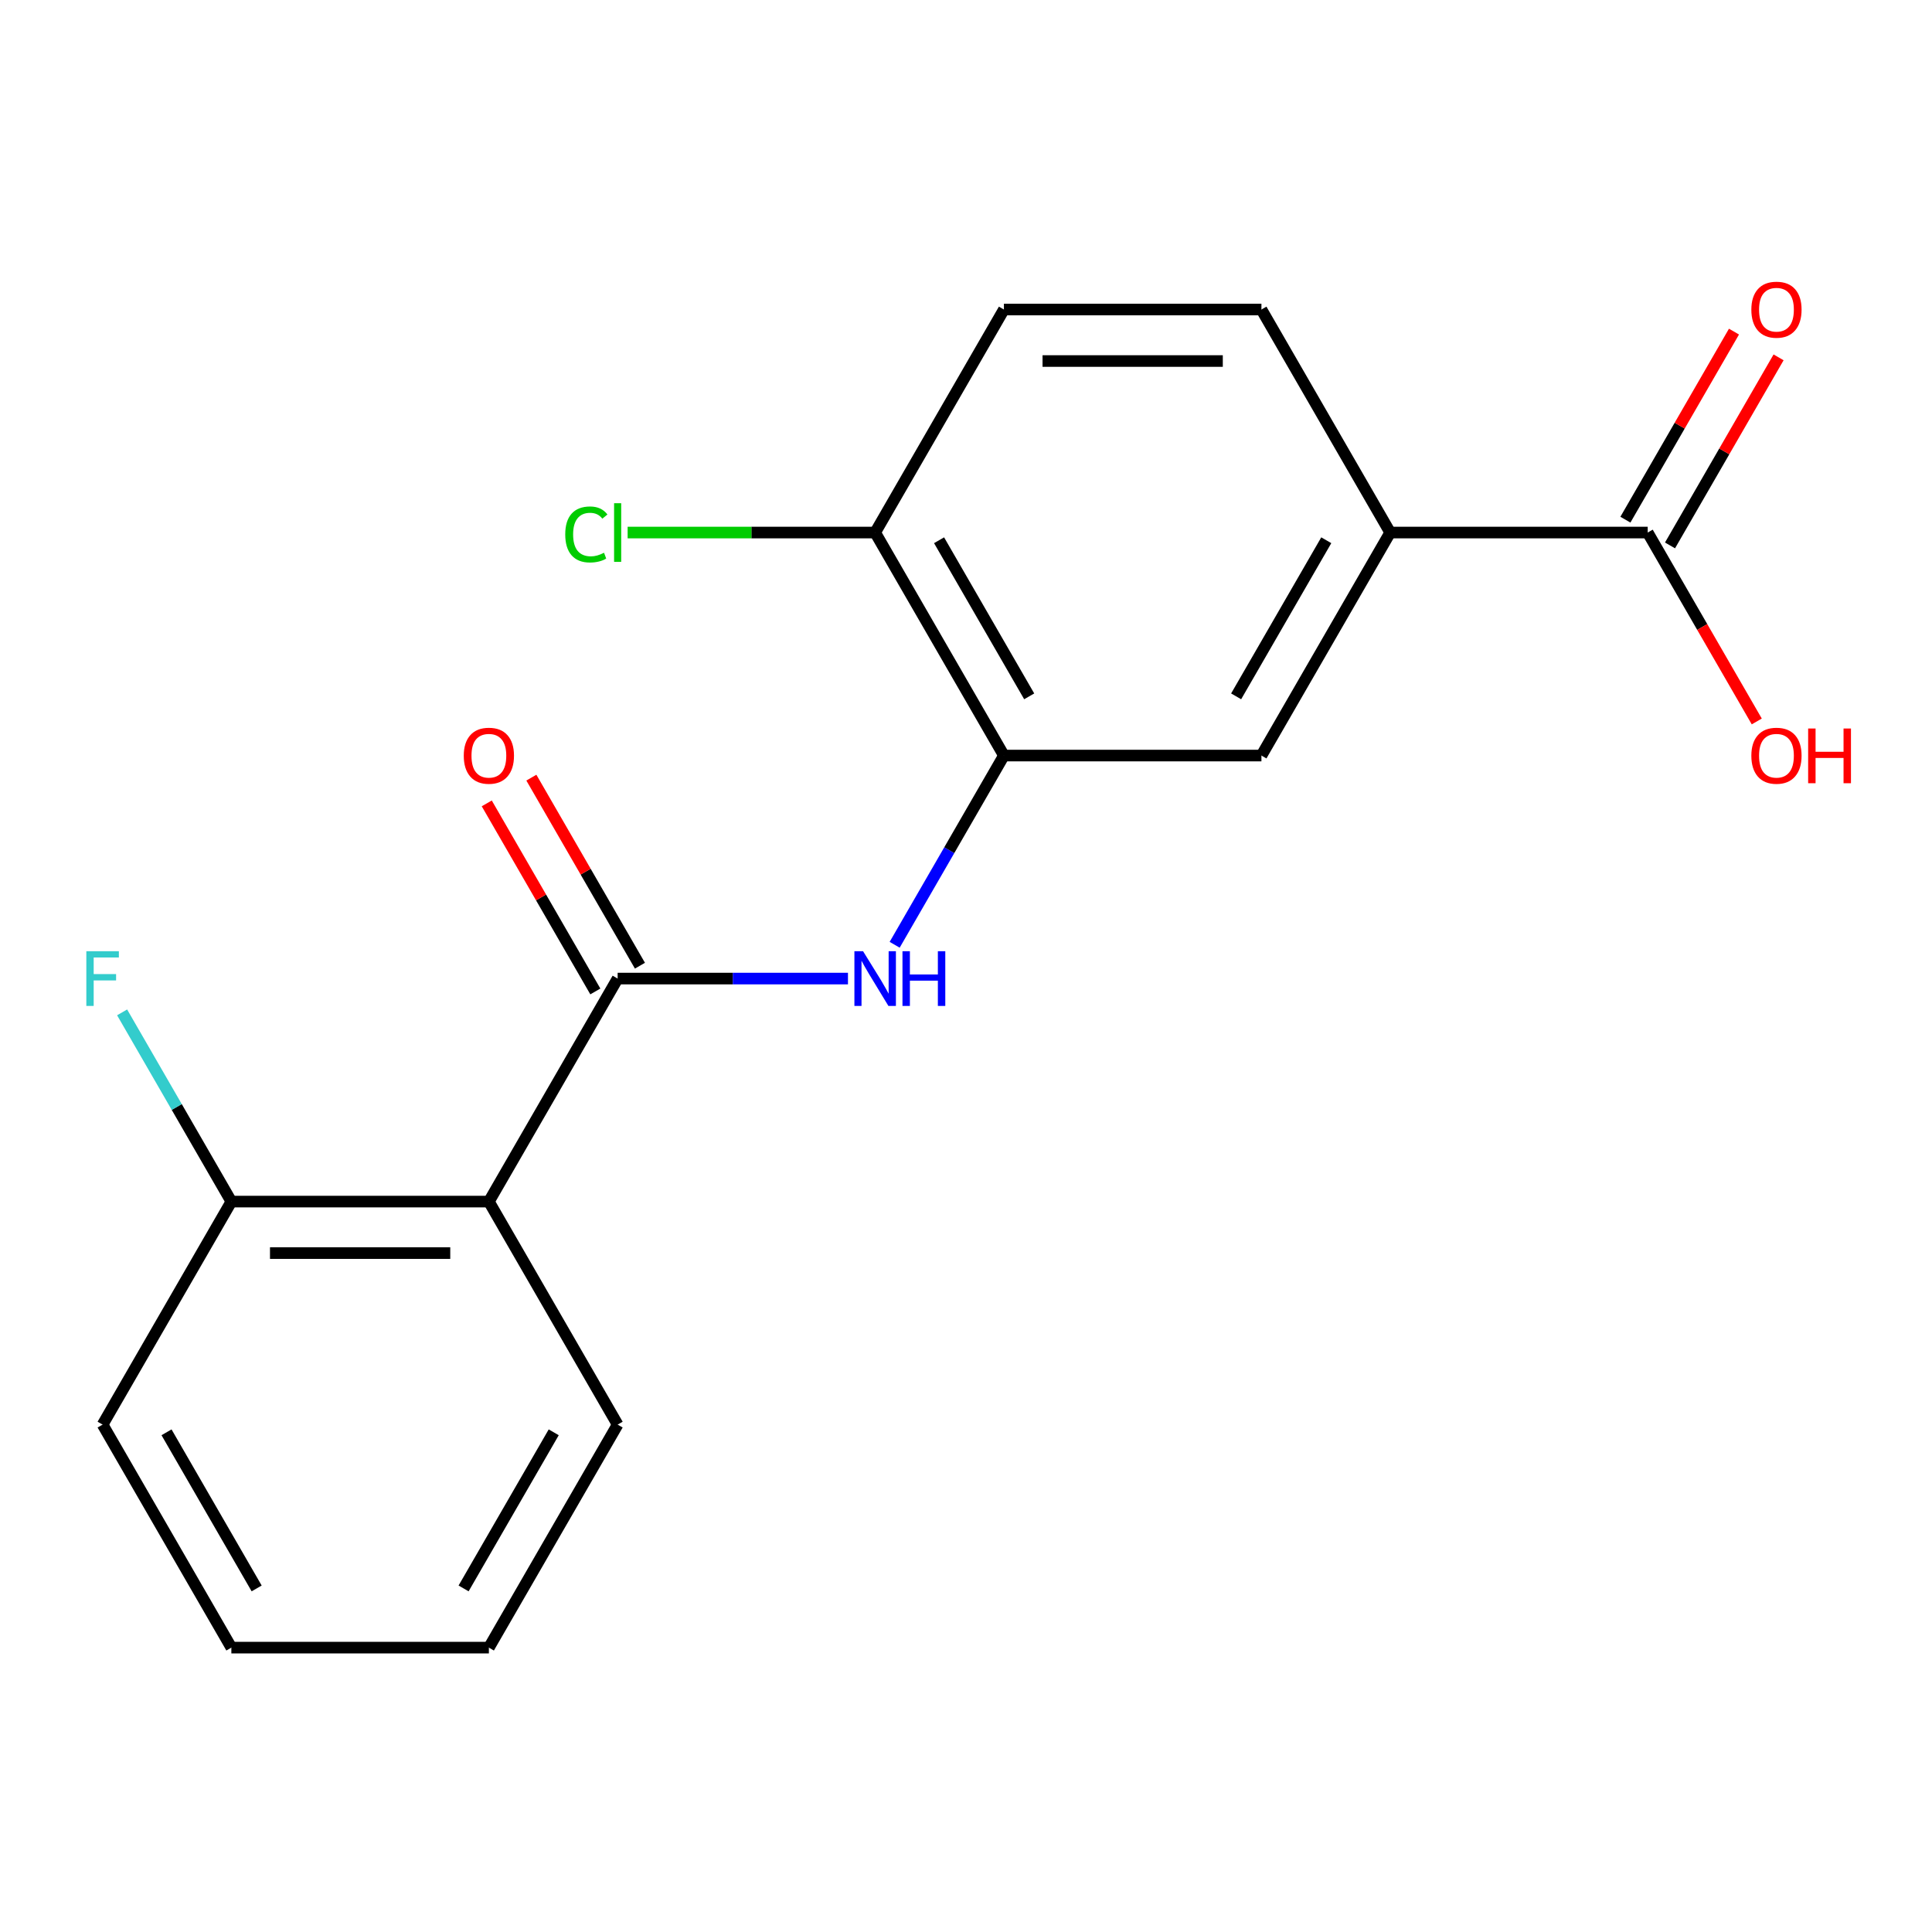 <?xml version='1.0' encoding='iso-8859-1'?>
<svg version='1.1' baseProfile='full'
              xmlns='http://www.w3.org/2000/svg'
                      xmlns:rdkit='http://www.rdkit.org/xml'
                      xmlns:xlink='http://www.w3.org/1999/xlink'
                  xml:space='preserve'
width='1000px' height='1000px' viewBox='0 0 1000 1000'>
<!-- END OF HEADER -->
<rect style='opacity:1.0;fill:#FFFFFF;stroke:none' width='1000' height='1000' x='0' y='0'> </rect>
<path class='bond-0' d='M 319.689,506.508 L 253.044,621.941' style='fill:none;fill-rule:evenodd;stroke:#000000;stroke-width:6px;stroke-linecap:butt;stroke-linejoin:miter;stroke-opacity:1' />
<path class='bond-1' d='M 319.689,506.508 L 379.298,506.508' style='fill:none;fill-rule:evenodd;stroke:#000000;stroke-width:6px;stroke-linecap:butt;stroke-linejoin:miter;stroke-opacity:1' />
<path class='bond-1' d='M 379.298,506.508 L 438.907,506.508' style='fill:none;fill-rule:evenodd;stroke:#0000FF;stroke-width:6px;stroke-linecap:butt;stroke-linejoin:miter;stroke-opacity:1' />
<path class='bond-8' d='M 331.232,499.844 L 303.132,451.174' style='fill:none;fill-rule:evenodd;stroke:#000000;stroke-width:6px;stroke-linecap:butt;stroke-linejoin:miter;stroke-opacity:1' />
<path class='bond-8' d='M 303.132,451.174 L 275.032,402.504' style='fill:none;fill-rule:evenodd;stroke:#FF0000;stroke-width:6px;stroke-linecap:butt;stroke-linejoin:miter;stroke-opacity:1' />
<path class='bond-8' d='M 308.145,513.173 L 280.046,464.503' style='fill:none;fill-rule:evenodd;stroke:#000000;stroke-width:6px;stroke-linecap:butt;stroke-linejoin:miter;stroke-opacity:1' />
<path class='bond-8' d='M 280.046,464.503 L 251.946,415.833' style='fill:none;fill-rule:evenodd;stroke:#FF0000;stroke-width:6px;stroke-linecap:butt;stroke-linejoin:miter;stroke-opacity:1' />
<path class='bond-7' d='M 253.044,621.941 L 119.753,621.941' style='fill:none;fill-rule:evenodd;stroke:#000000;stroke-width:6px;stroke-linecap:butt;stroke-linejoin:miter;stroke-opacity:1' />
<path class='bond-7' d='M 233.05,648.599 L 139.747,648.599' style='fill:none;fill-rule:evenodd;stroke:#000000;stroke-width:6px;stroke-linecap:butt;stroke-linejoin:miter;stroke-opacity:1' />
<path class='bond-15' d='M 253.044,621.941 L 319.689,737.374' style='fill:none;fill-rule:evenodd;stroke:#000000;stroke-width:6px;stroke-linecap:butt;stroke-linejoin:miter;stroke-opacity:1' />
<path class='bond-2' d='M 463.078,489.016 L 491.351,440.046' style='fill:none;fill-rule:evenodd;stroke:#0000FF;stroke-width:6px;stroke-linecap:butt;stroke-linejoin:miter;stroke-opacity:1' />
<path class='bond-2' d='M 491.351,440.046 L 519.624,391.076' style='fill:none;fill-rule:evenodd;stroke:#000000;stroke-width:6px;stroke-linecap:butt;stroke-linejoin:miter;stroke-opacity:1' />
<path class='bond-5' d='M 519.624,391.076 L 652.914,391.076' style='fill:none;fill-rule:evenodd;stroke:#000000;stroke-width:6px;stroke-linecap:butt;stroke-linejoin:miter;stroke-opacity:1' />
<path class='bond-6' d='M 519.624,391.076 L 452.979,275.643' style='fill:none;fill-rule:evenodd;stroke:#000000;stroke-width:6px;stroke-linecap:butt;stroke-linejoin:miter;stroke-opacity:1' />
<path class='bond-6' d='M 532.714,360.432 L 486.062,279.629' style='fill:none;fill-rule:evenodd;stroke:#000000;stroke-width:6px;stroke-linecap:butt;stroke-linejoin:miter;stroke-opacity:1' />
<path class='bond-3' d='M 852.849,275.643 L 719.559,275.643' style='fill:none;fill-rule:evenodd;stroke:#000000;stroke-width:6px;stroke-linecap:butt;stroke-linejoin:miter;stroke-opacity:1' />
<path class='bond-9' d='M 864.393,282.308 L 892.492,233.637' style='fill:none;fill-rule:evenodd;stroke:#000000;stroke-width:6px;stroke-linecap:butt;stroke-linejoin:miter;stroke-opacity:1' />
<path class='bond-9' d='M 892.492,233.637 L 920.592,184.967' style='fill:none;fill-rule:evenodd;stroke:#FF0000;stroke-width:6px;stroke-linecap:butt;stroke-linejoin:miter;stroke-opacity:1' />
<path class='bond-9' d='M 841.306,268.979 L 869.406,220.308' style='fill:none;fill-rule:evenodd;stroke:#000000;stroke-width:6px;stroke-linecap:butt;stroke-linejoin:miter;stroke-opacity:1' />
<path class='bond-9' d='M 869.406,220.308 L 897.506,171.638' style='fill:none;fill-rule:evenodd;stroke:#FF0000;stroke-width:6px;stroke-linecap:butt;stroke-linejoin:miter;stroke-opacity:1' />
<path class='bond-12' d='M 852.849,275.643 L 881.076,324.533' style='fill:none;fill-rule:evenodd;stroke:#000000;stroke-width:6px;stroke-linecap:butt;stroke-linejoin:miter;stroke-opacity:1' />
<path class='bond-12' d='M 881.076,324.533 L 909.303,373.424' style='fill:none;fill-rule:evenodd;stroke:#FF0000;stroke-width:6px;stroke-linecap:butt;stroke-linejoin:miter;stroke-opacity:1' />
<path class='bond-4' d='M 719.559,275.643 L 652.914,391.076' style='fill:none;fill-rule:evenodd;stroke:#000000;stroke-width:6px;stroke-linecap:butt;stroke-linejoin:miter;stroke-opacity:1' />
<path class='bond-4' d='M 686.476,279.629 L 639.824,360.432' style='fill:none;fill-rule:evenodd;stroke:#000000;stroke-width:6px;stroke-linecap:butt;stroke-linejoin:miter;stroke-opacity:1' />
<path class='bond-20' d='M 719.559,275.643 L 652.914,160.21' style='fill:none;fill-rule:evenodd;stroke:#000000;stroke-width:6px;stroke-linecap:butt;stroke-linejoin:miter;stroke-opacity:1' />
<path class='bond-11' d='M 452.979,275.643 L 519.624,160.21' style='fill:none;fill-rule:evenodd;stroke:#000000;stroke-width:6px;stroke-linecap:butt;stroke-linejoin:miter;stroke-opacity:1' />
<path class='bond-14' d='M 452.979,275.643 L 388.92,275.643' style='fill:none;fill-rule:evenodd;stroke:#000000;stroke-width:6px;stroke-linecap:butt;stroke-linejoin:miter;stroke-opacity:1' />
<path class='bond-14' d='M 388.92,275.643 L 324.861,275.643' style='fill:none;fill-rule:evenodd;stroke:#00CC00;stroke-width:6px;stroke-linecap:butt;stroke-linejoin:miter;stroke-opacity:1' />
<path class='bond-13' d='M 119.753,621.941 L 91.481,572.971' style='fill:none;fill-rule:evenodd;stroke:#000000;stroke-width:6px;stroke-linecap:butt;stroke-linejoin:miter;stroke-opacity:1' />
<path class='bond-13' d='M 91.481,572.971 L 63.208,524.001' style='fill:none;fill-rule:evenodd;stroke:#33CCCC;stroke-width:6px;stroke-linecap:butt;stroke-linejoin:miter;stroke-opacity:1' />
<path class='bond-16' d='M 119.753,621.941 L 53.108,737.374' style='fill:none;fill-rule:evenodd;stroke:#000000;stroke-width:6px;stroke-linecap:butt;stroke-linejoin:miter;stroke-opacity:1' />
<path class='bond-10' d='M 652.914,160.21 L 519.624,160.21' style='fill:none;fill-rule:evenodd;stroke:#000000;stroke-width:6px;stroke-linecap:butt;stroke-linejoin:miter;stroke-opacity:1' />
<path class='bond-10' d='M 632.921,186.868 L 539.617,186.868' style='fill:none;fill-rule:evenodd;stroke:#000000;stroke-width:6px;stroke-linecap:butt;stroke-linejoin:miter;stroke-opacity:1' />
<path class='bond-17' d='M 319.689,737.374 L 253.044,852.806' style='fill:none;fill-rule:evenodd;stroke:#000000;stroke-width:6px;stroke-linecap:butt;stroke-linejoin:miter;stroke-opacity:1' />
<path class='bond-17' d='M 286.605,741.36 L 239.954,822.163' style='fill:none;fill-rule:evenodd;stroke:#000000;stroke-width:6px;stroke-linecap:butt;stroke-linejoin:miter;stroke-opacity:1' />
<path class='bond-19' d='M 53.108,737.374 L 119.753,852.806' style='fill:none;fill-rule:evenodd;stroke:#000000;stroke-width:6px;stroke-linecap:butt;stroke-linejoin:miter;stroke-opacity:1' />
<path class='bond-19' d='M 86.192,741.36 L 132.843,822.163' style='fill:none;fill-rule:evenodd;stroke:#000000;stroke-width:6px;stroke-linecap:butt;stroke-linejoin:miter;stroke-opacity:1' />
<path class='bond-18' d='M 253.044,852.806 L 119.753,852.806' style='fill:none;fill-rule:evenodd;stroke:#000000;stroke-width:6px;stroke-linecap:butt;stroke-linejoin:miter;stroke-opacity:1' />
<path  class='atom-2' d='M 446.719 492.348
L 455.999 507.348
Q 456.919 508.828, 458.399 511.508
Q 459.879 514.188, 459.959 514.348
L 459.959 492.348
L 463.719 492.348
L 463.719 520.668
L 459.839 520.668
L 449.879 504.268
Q 448.719 502.348, 447.479 500.148
Q 446.279 497.948, 445.919 497.268
L 445.919 520.668
L 442.239 520.668
L 442.239 492.348
L 446.719 492.348
' fill='#0000FF'/>
<path  class='atom-2' d='M 467.119 492.348
L 470.959 492.348
L 470.959 504.388
L 485.439 504.388
L 485.439 492.348
L 489.279 492.348
L 489.279 520.668
L 485.439 520.668
L 485.439 507.588
L 470.959 507.588
L 470.959 520.668
L 467.119 520.668
L 467.119 492.348
' fill='#0000FF'/>
<path  class='atom-9' d='M 240.044 391.156
Q 240.044 384.356, 243.404 380.556
Q 246.764 376.756, 253.044 376.756
Q 259.324 376.756, 262.684 380.556
Q 266.044 384.356, 266.044 391.156
Q 266.044 398.036, 262.644 401.956
Q 259.244 405.836, 253.044 405.836
Q 246.804 405.836, 243.404 401.956
Q 240.044 398.076, 240.044 391.156
M 253.044 402.636
Q 257.364 402.636, 259.684 399.756
Q 262.044 396.836, 262.044 391.156
Q 262.044 385.596, 259.684 382.796
Q 257.364 379.956, 253.044 379.956
Q 248.724 379.956, 246.364 382.756
Q 244.044 385.556, 244.044 391.156
Q 244.044 396.876, 246.364 399.756
Q 248.724 402.636, 253.044 402.636
' fill='#FF0000'/>
<path  class='atom-10' d='M 906.494 160.29
Q 906.494 153.49, 909.854 149.69
Q 913.214 145.89, 919.494 145.89
Q 925.774 145.89, 929.134 149.69
Q 932.494 153.49, 932.494 160.29
Q 932.494 167.17, 929.094 171.09
Q 925.694 174.97, 919.494 174.97
Q 913.254 174.97, 909.854 171.09
Q 906.494 167.21, 906.494 160.29
M 919.494 171.77
Q 923.814 171.77, 926.134 168.89
Q 928.494 165.97, 928.494 160.29
Q 928.494 154.73, 926.134 151.93
Q 923.814 149.09, 919.494 149.09
Q 915.174 149.09, 912.814 151.89
Q 910.494 154.69, 910.494 160.29
Q 910.494 166.01, 912.814 168.89
Q 915.174 171.77, 919.494 171.77
' fill='#FF0000'/>
<path  class='atom-13' d='M 906.494 391.156
Q 906.494 384.356, 909.854 380.556
Q 913.214 376.756, 919.494 376.756
Q 925.774 376.756, 929.134 380.556
Q 932.494 384.356, 932.494 391.156
Q 932.494 398.036, 929.094 401.956
Q 925.694 405.836, 919.494 405.836
Q 913.254 405.836, 909.854 401.956
Q 906.494 398.076, 906.494 391.156
M 919.494 402.636
Q 923.814 402.636, 926.134 399.756
Q 928.494 396.836, 928.494 391.156
Q 928.494 385.596, 926.134 382.796
Q 923.814 379.956, 919.494 379.956
Q 915.174 379.956, 912.814 382.756
Q 910.494 385.556, 910.494 391.156
Q 910.494 396.876, 912.814 399.756
Q 915.174 402.636, 919.494 402.636
' fill='#FF0000'/>
<path  class='atom-13' d='M 935.894 377.076
L 939.734 377.076
L 939.734 389.116
L 954.214 389.116
L 954.214 377.076
L 958.054 377.076
L 958.054 405.396
L 954.214 405.396
L 954.214 392.316
L 939.734 392.316
L 939.734 405.396
L 935.894 405.396
L 935.894 377.076
' fill='#FF0000'/>
<path  class='atom-14' d='M 44.688 492.348
L 61.528 492.348
L 61.528 495.588
L 48.488 495.588
L 48.488 504.188
L 60.088 504.188
L 60.088 507.468
L 48.488 507.468
L 48.488 520.668
L 44.688 520.668
L 44.688 492.348
' fill='#33CCCC'/>
<path  class='atom-15' d='M 292.569 276.623
Q 292.569 269.583, 295.849 265.903
Q 299.169 262.183, 305.449 262.183
Q 311.289 262.183, 314.409 266.303
L 311.769 268.463
Q 309.489 265.463, 305.449 265.463
Q 301.169 265.463, 298.889 268.343
Q 296.649 271.183, 296.649 276.623
Q 296.649 282.223, 298.969 285.103
Q 301.329 287.983, 305.889 287.983
Q 309.009 287.983, 312.649 286.103
L 313.769 289.103
Q 312.289 290.063, 310.049 290.623
Q 307.809 291.183, 305.329 291.183
Q 299.169 291.183, 295.849 287.423
Q 292.569 283.663, 292.569 276.623
' fill='#00CC00'/>
<path  class='atom-15' d='M 317.849 260.463
L 321.529 260.463
L 321.529 290.823
L 317.849 290.823
L 317.849 260.463
' fill='#00CC00'/>
</svg>
